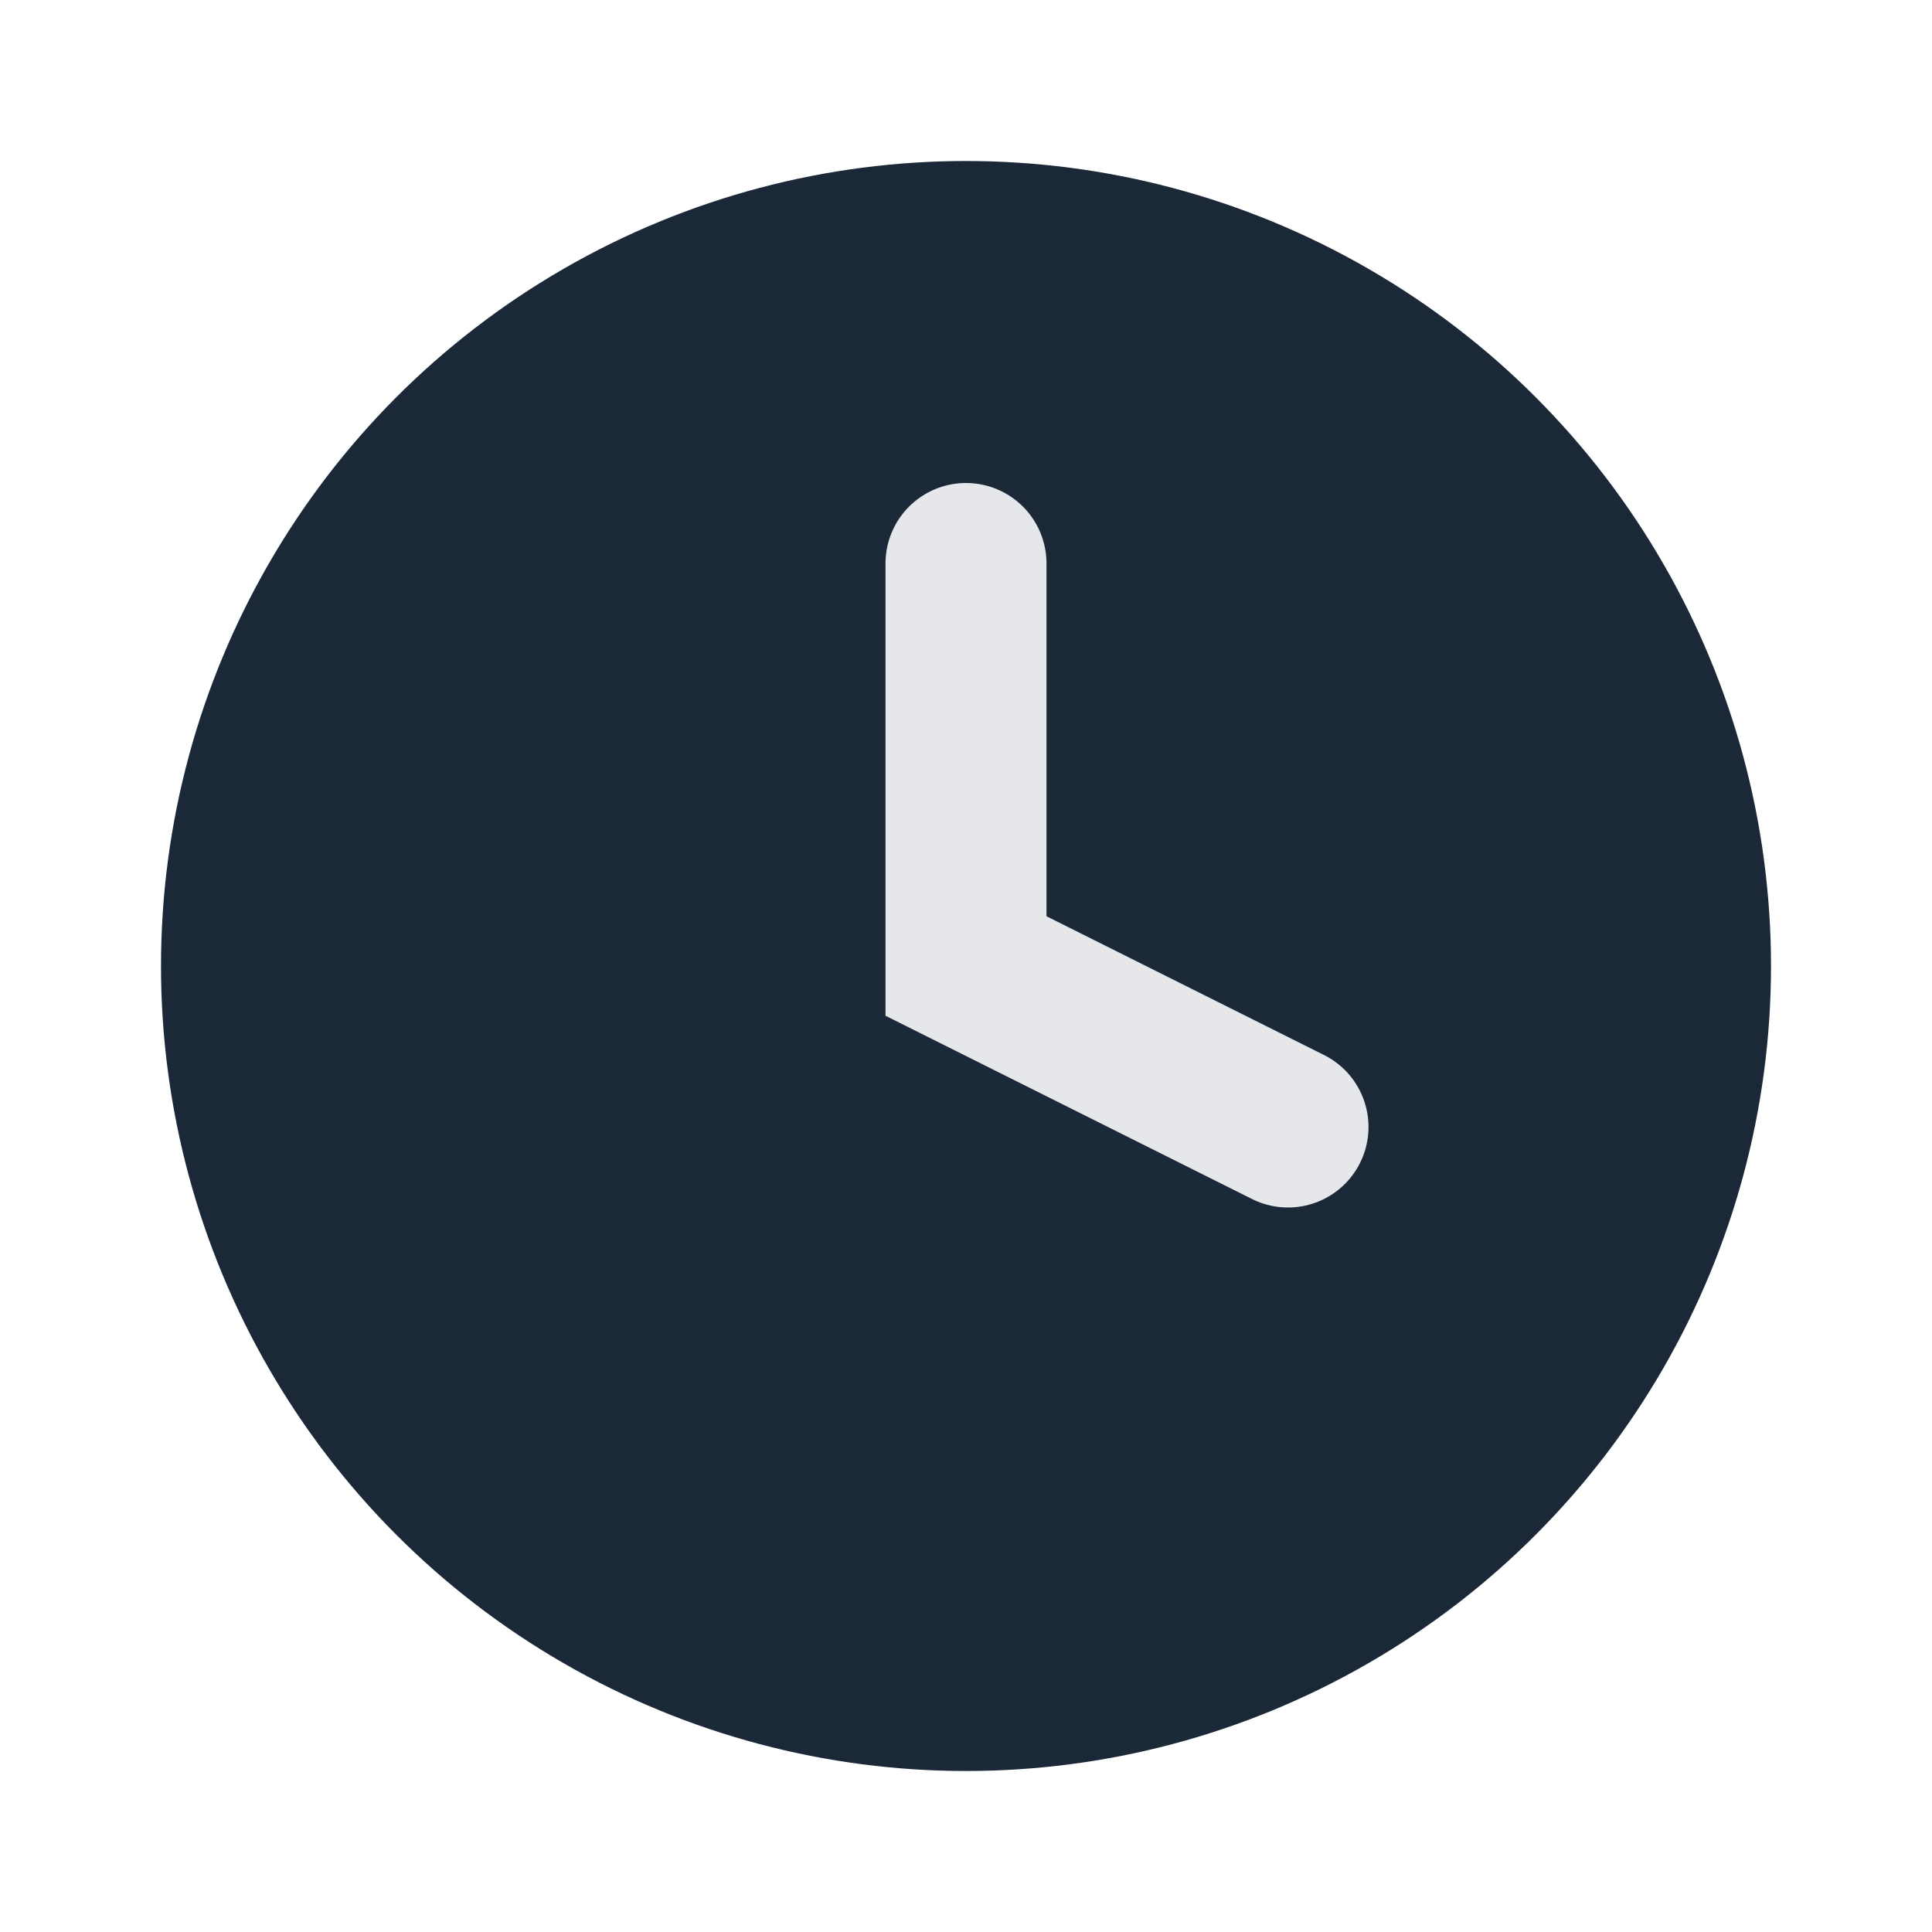 <?xml version="1.0" encoding="UTF-8"?>
<svg xmlns="http://www.w3.org/2000/svg" viewBox="0 0 24 24" width="24" height="24"><circle cx="12" cy="12" r="10" fill="#1B2838"/><path d="M12 7v5l4 2" stroke="#E5E7EB" stroke-width="2" fill="none" stroke-linecap="round"/></svg>
